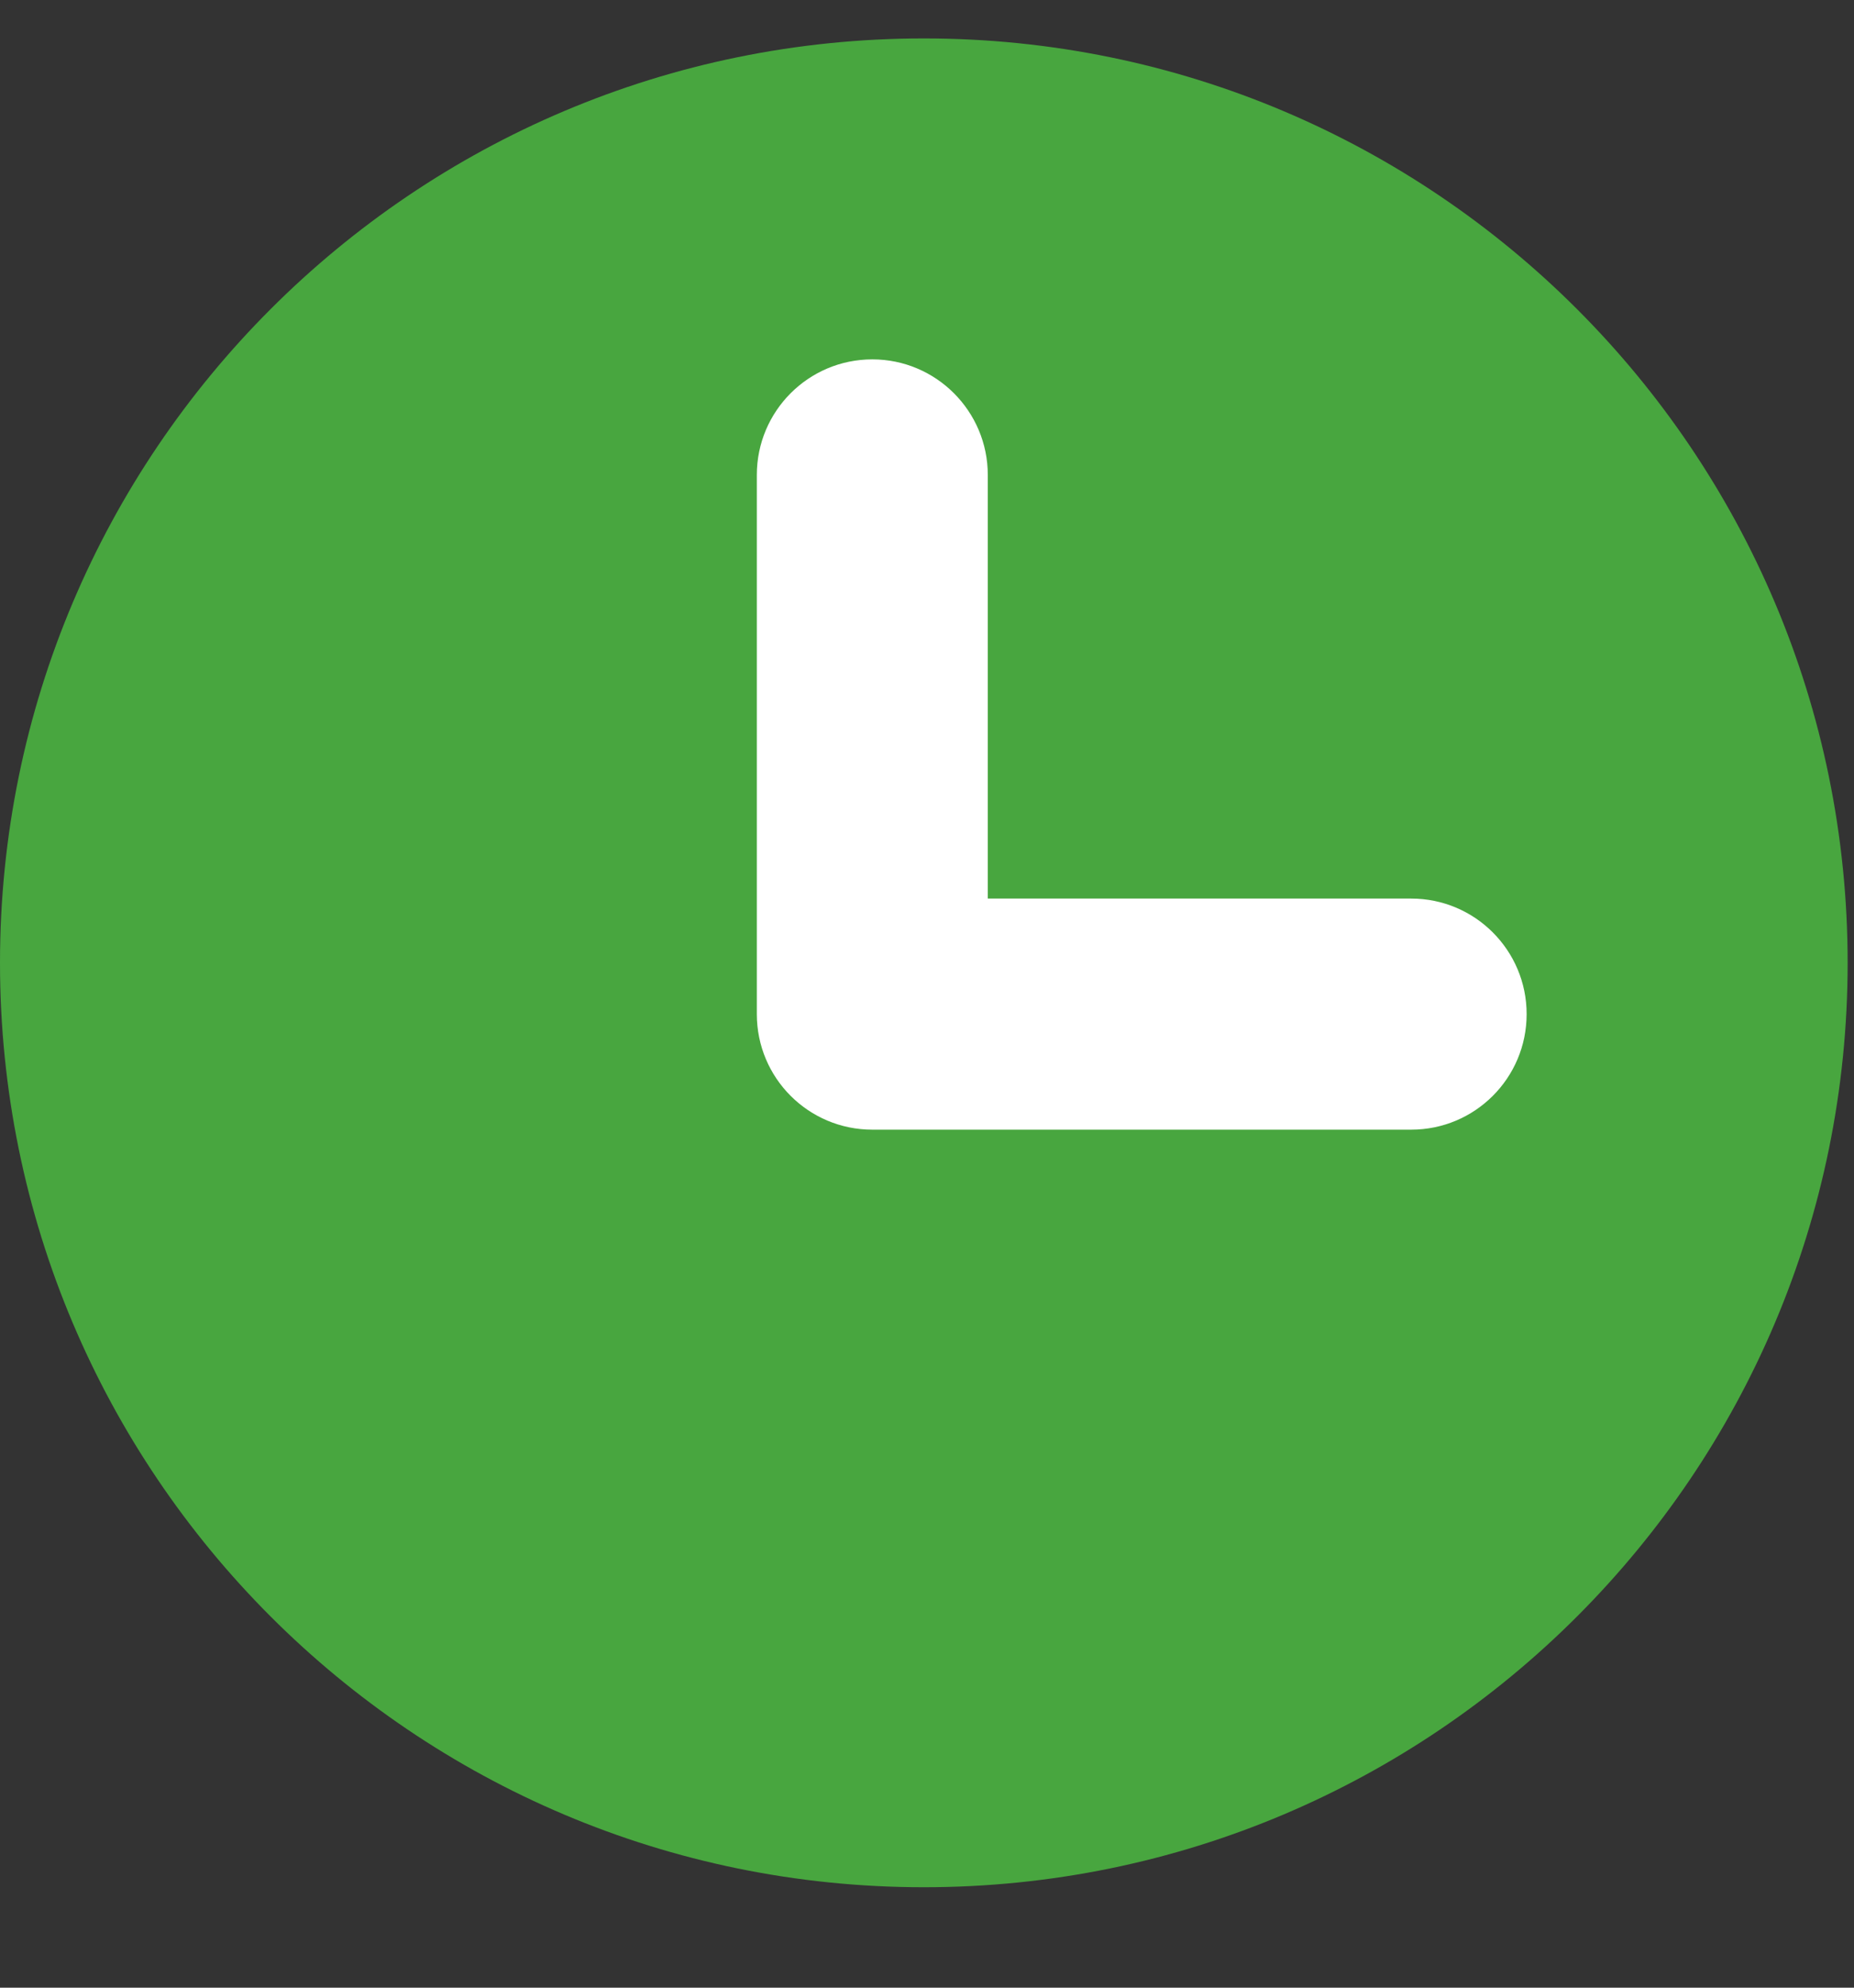 <svg width="14" height="15" viewBox="0 0 14 15" fill="none" xmlns="http://www.w3.org/2000/svg">
<rect x="0" y="0" width="14" height="15" fill="#333333" stroke="none"/>
<g clip-path="url(#clip0_2211_43736)">
<path d="M6.976 14.242C10.829 14.242 13.952 11.118 13.952 7.266C13.952 3.413 10.829 0.29 6.976 0.29C3.123 0.29 0 3.413 0 7.266C0 11.118 3.123 14.242 6.976 14.242Z" fill="#48A63F"/>
<path d="M10.656 8.525H6.587C6.105 8.525 5.715 8.135 5.715 7.653V3.584C5.715 3.103 6.105 2.712 6.587 2.712C7.068 2.712 7.459 3.103 7.459 3.584V6.781H10.656C11.138 6.781 11.528 7.172 11.528 7.653C11.528 8.135 11.138 8.525 10.656 8.525Z" fill="white"/>
</g>
<defs>
<clipPath id="clip0_2211_43736">
<rect width="13.952" height="13.952" fill="white" transform="translate(0 0.29)"/>
</clipPath>
</defs>
</svg>
